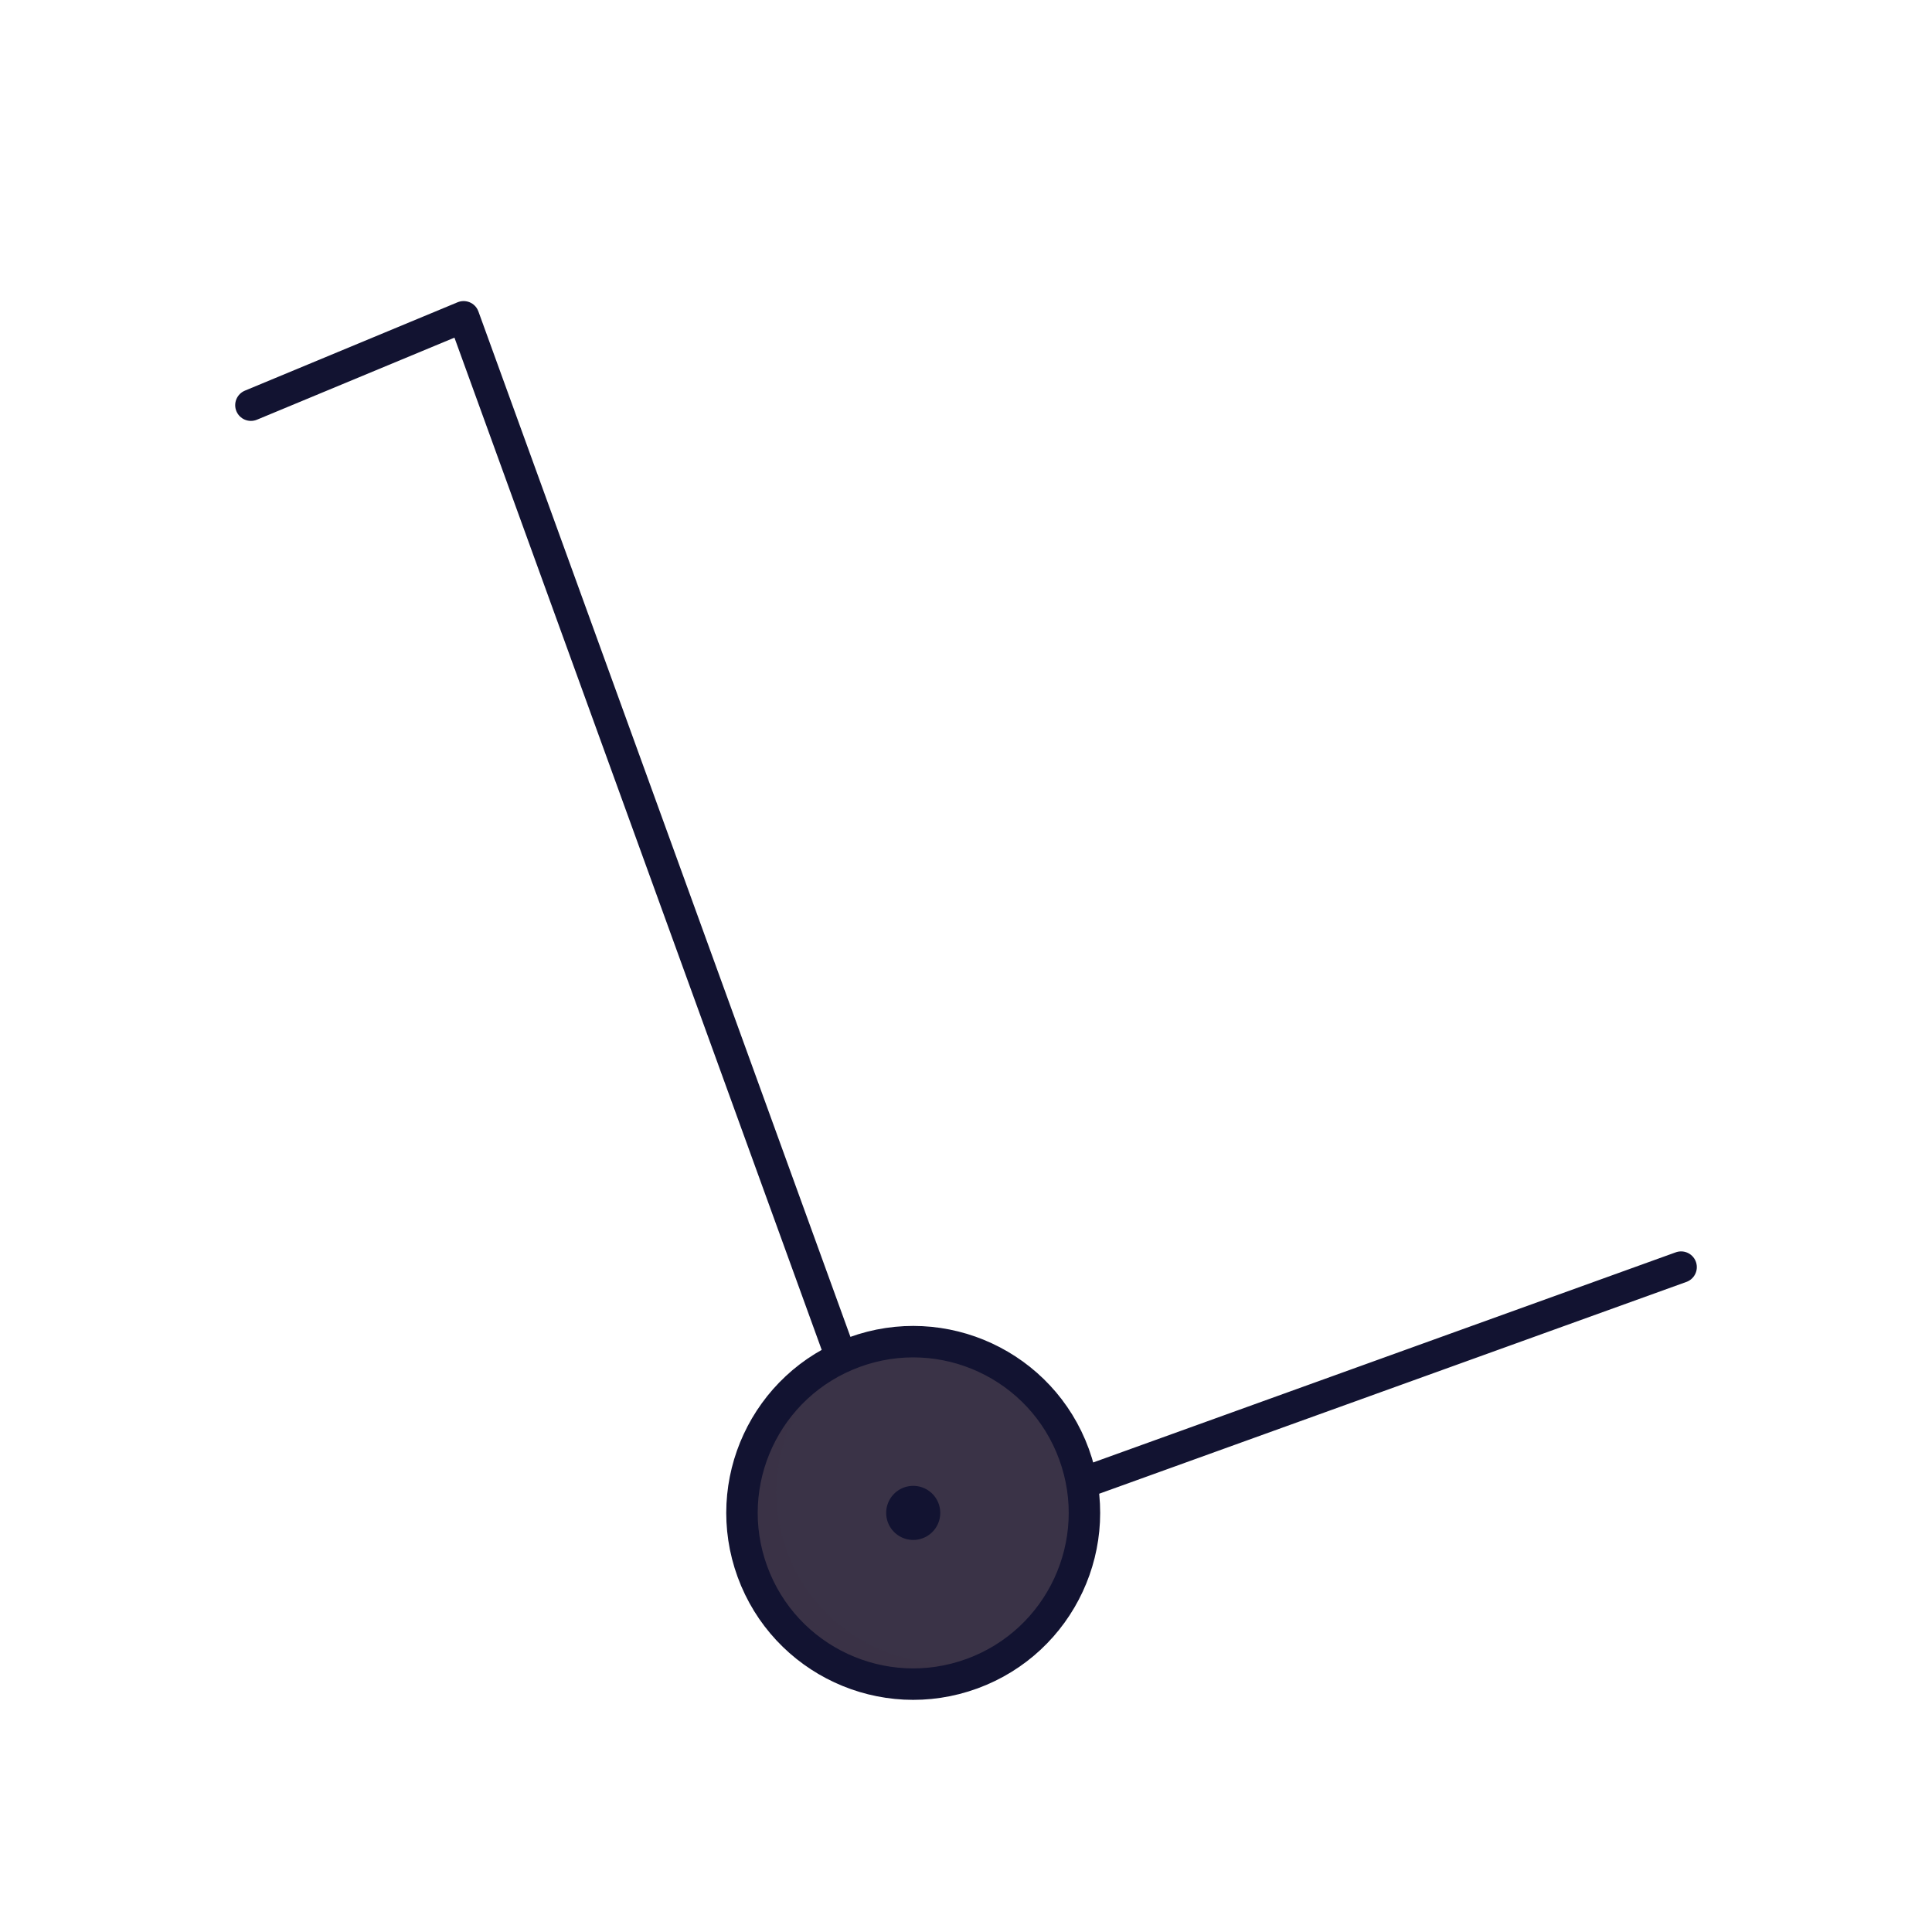 <svg xmlns="http://www.w3.org/2000/svg" width="430" height="430" style="width:100%;height:100%;transform:translate3d(0,0,0);content-visibility:visible" viewBox="0 0 430 430"><defs><clipPath id="a"><path d="M0 0h430v430H0z"/></clipPath><clipPath id="b"><path d="M0 0h430v430H0z"/></clipPath></defs><g clip-path="url(#a)"><g clip-path="url(#b)" style="display:block"><g fill="#3A3347" style="display:block"><path d="M167.715 350.133c7.225 19.764 29.103 29.93 48.867 22.705 19.764-7.225 29.93-29.103 22.705-48.867-7.225-19.764-29.103-29.93-48.867-22.705-19.764 7.225-29.93 29.103-22.705 48.867z" class="secondary"/><path d="M27.232 28.751C7.468 35.975-14.41 25.81-21.635 6.046c-5.623-15.382-.709-32.042 11.062-42.081-16.97 8.604-25.214 28.725-18.52 47.039C-21.868 30.768.011 40.933 19.775 33.708a38.01 38.01 0 0 0 11.643-6.786 38.504 38.504 0 0 1-4.186 1.829z" class="secondary" opacity=".5" style="mix-blend-mode:multiply" transform="translate(196.807 339.13)"/></g><g fill="none" stroke="#121331" stroke-linecap="round" stroke-linejoin="round" style="display:block"><path stroke-width="7" d="m55.846 90.179 47.34-19.67 83.59 230.4m187.38-18.89-132.27 47.71m-74.421 20.073c7.225 19.764 29.103 29.93 48.867 22.705 19.764-7.225 29.93-29.103 22.705-48.867-7.225-19.764-29.103-29.93-48.867-22.705-19.764 7.225-29.93 29.103-22.705 48.867z" class="primary"/><path stroke-width="12.04" d="M203.251 336.721s0 0 0 0" class="primary"/></g></g></g></svg>